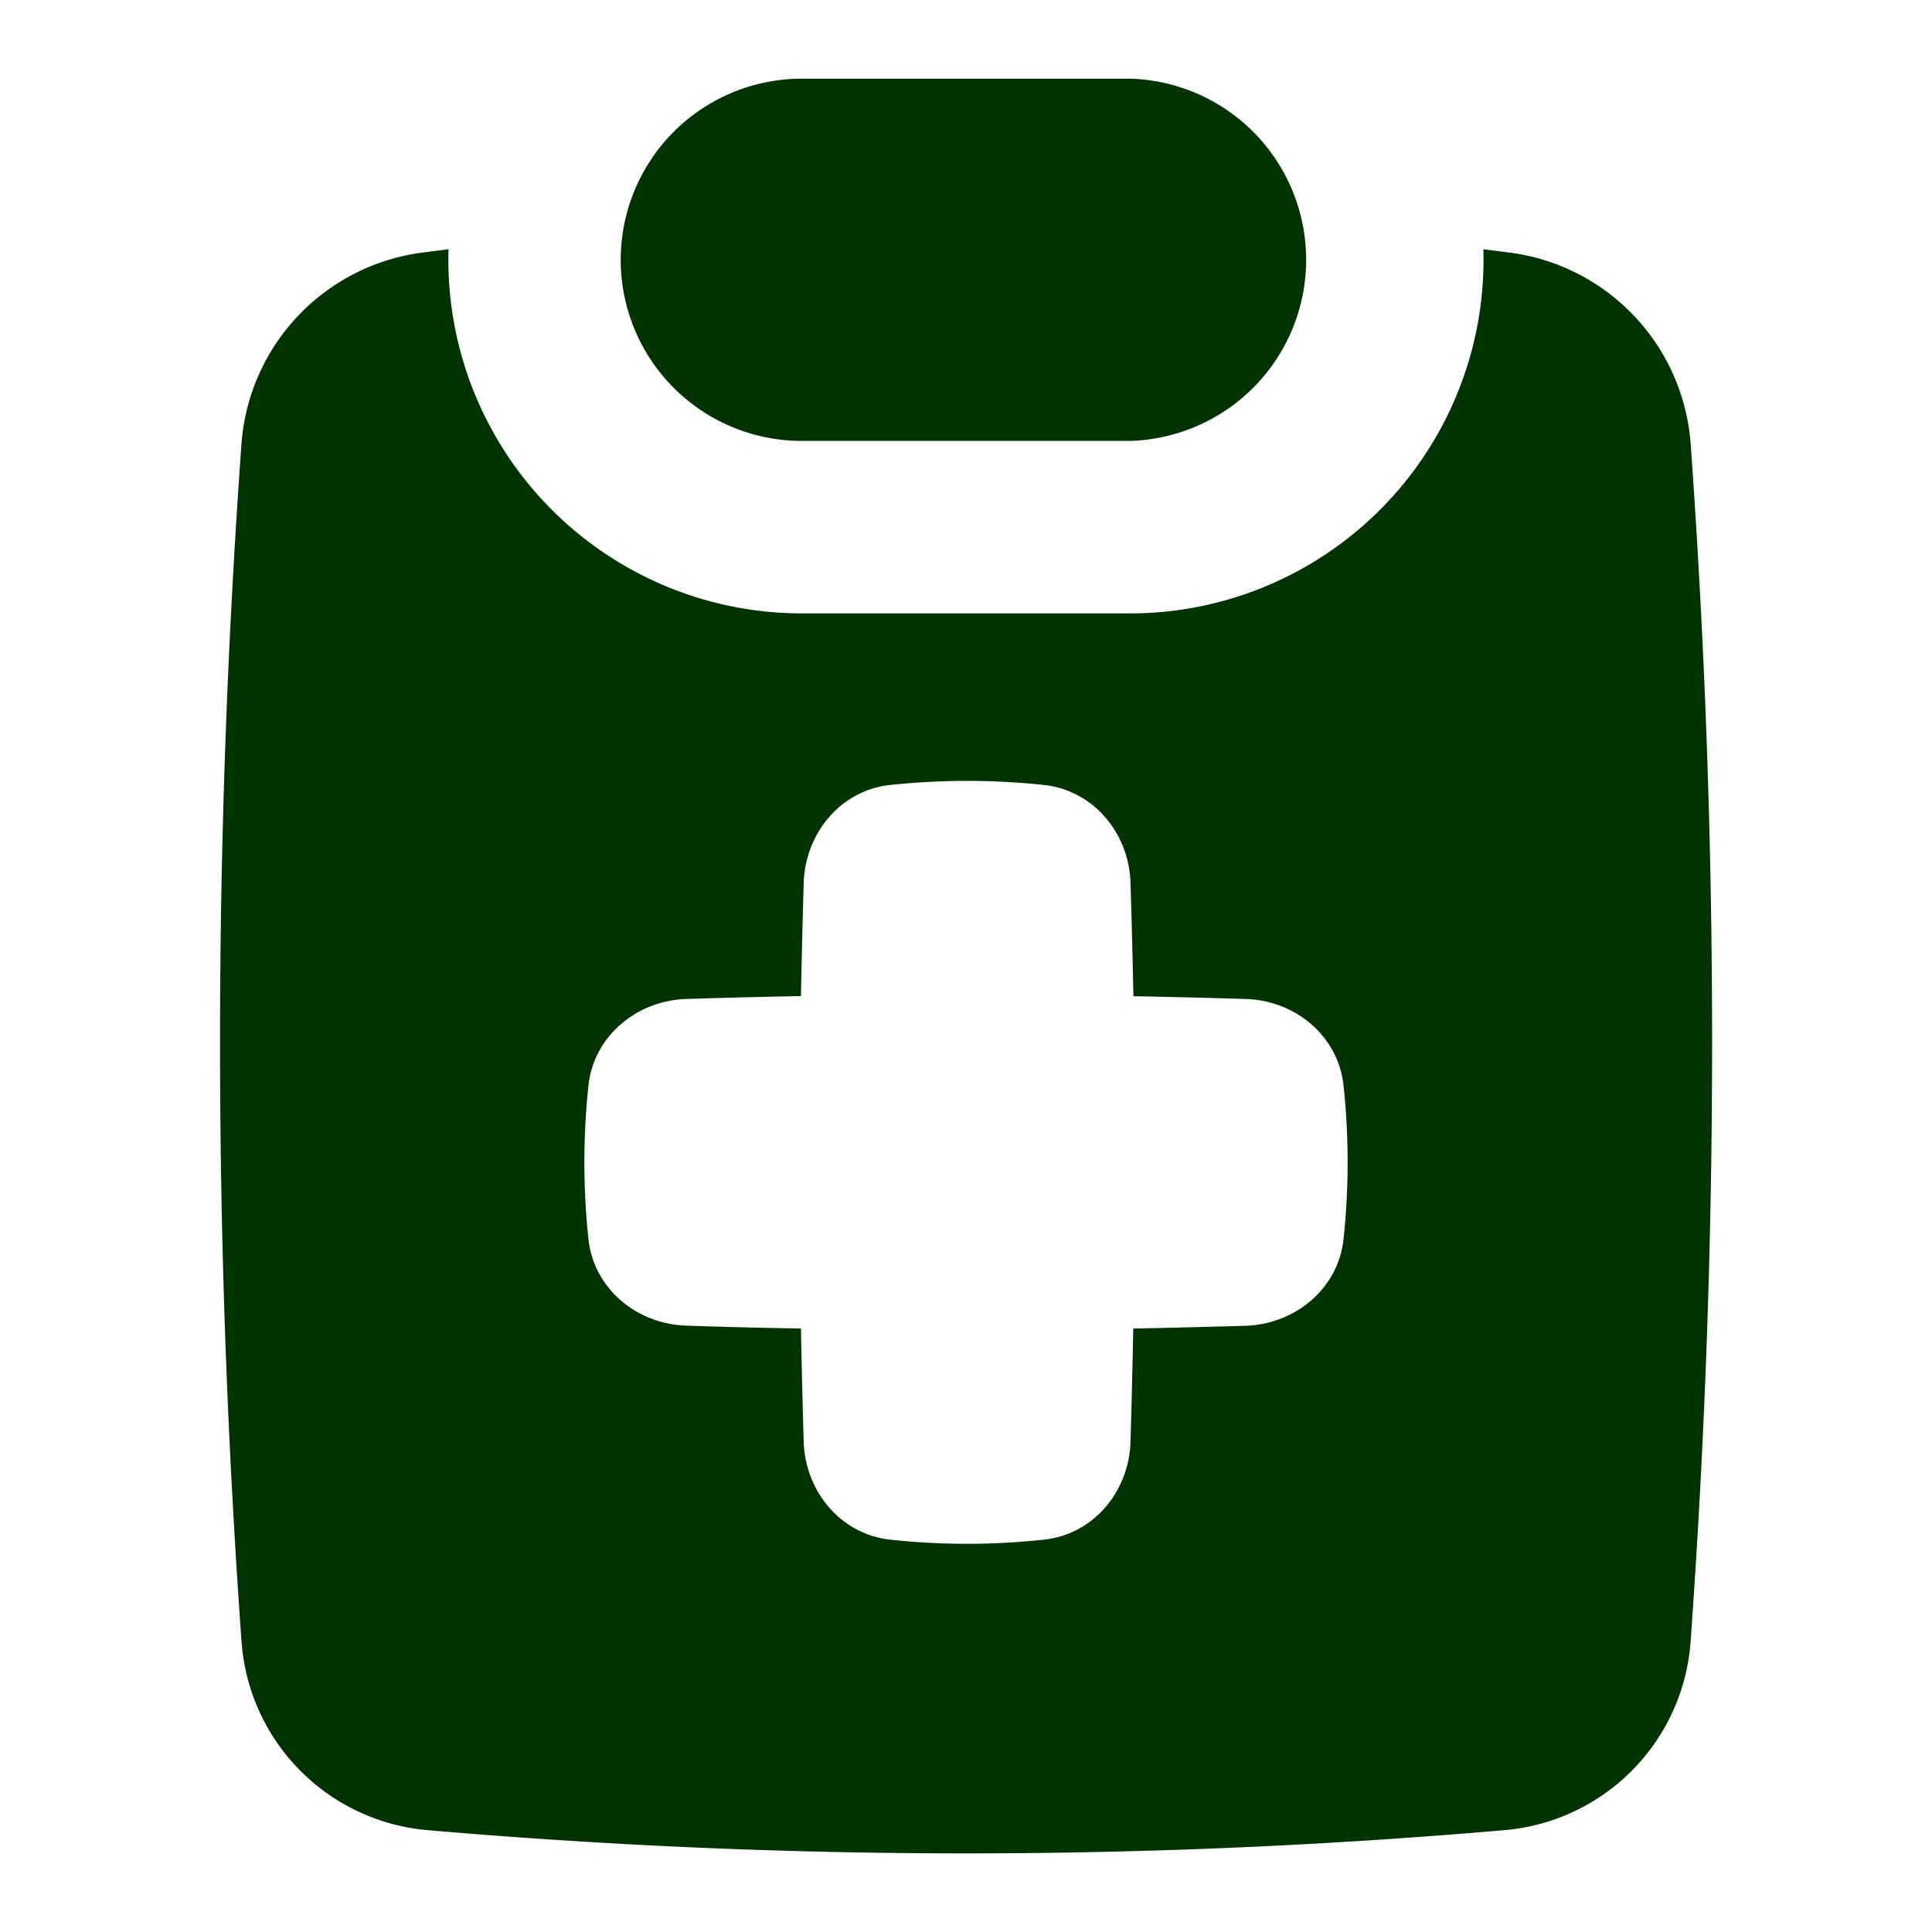 <svg xmlns="http://www.w3.org/2000/svg" fill="none" viewBox="0 0 14 14" height="14" width="14"><g id="checkup-medical-report-clipboard"><path id="Subtract" fill="#003300" fill-rule="evenodd" d="m3.079 1.828 0.171 -0.022 -0.001 0.076a2.562 2.562 0 0 0 2.563 2.563h2.376a2.562 2.562 0 0 0 2.561 -2.639l0.172 0.022a1.51 1.51 0 0 1 1.33 1.385 60.605 60.605 0 0 1 0 8.679 1.478 1.478 0 0 1 -1.35 1.37 45.294 45.294 0 0 1 -7.801 0 1.478 1.478 0 0 1 -1.35 -1.37 60.594 60.594 0 0 1 0 -8.679 1.51 1.51 0 0 1 1.329 -1.385ZM5.812 0.57h2.376a1.313 1.313 0 0 1 0 2.625H5.812a1.312 1.312 0 0 1 -1.3 -1.503A1.313 1.313 0 0 1 5.813 0.57Zm0.012 9.879c0.012 0.36 0.27 0.67 0.628 0.708 0.375 0.04 0.738 0.04 1.112 0 0.358 -0.037 0.617 -0.348 0.628 -0.708 0.008 -0.277 0.015 -0.55 0.02 -0.822 0.27 -0.005 0.542 -0.012 0.815 -0.02 0.36 -0.012 0.671 -0.27 0.709 -0.629a5.27 5.27 0 0 0 0 -1.111c-0.038 -0.359 -0.348 -0.617 -0.709 -0.628a66.907 66.907 0 0 0 -0.814 -0.02 66.939 66.939 0 0 0 -0.021 -0.823c-0.011 -0.36 -0.27 -0.67 -0.628 -0.708a5.273 5.273 0 0 0 -1.112 0c-0.358 0.037 -0.616 0.348 -0.628 0.708 -0.008 0.277 -0.015 0.55 -0.02 0.822 -0.275 0.005 -0.552 0.012 -0.83 0.021 -0.361 0.011 -0.672 0.27 -0.71 0.628a5.27 5.27 0 0 0 0 1.111c0.038 0.359 0.349 0.617 0.71 0.628 0.278 0.01 0.555 0.016 0.83 0.021 0.005 0.272 0.012 0.545 0.02 0.822Z" clip-rule="evenodd" stroke-width="1"></path></g></svg>